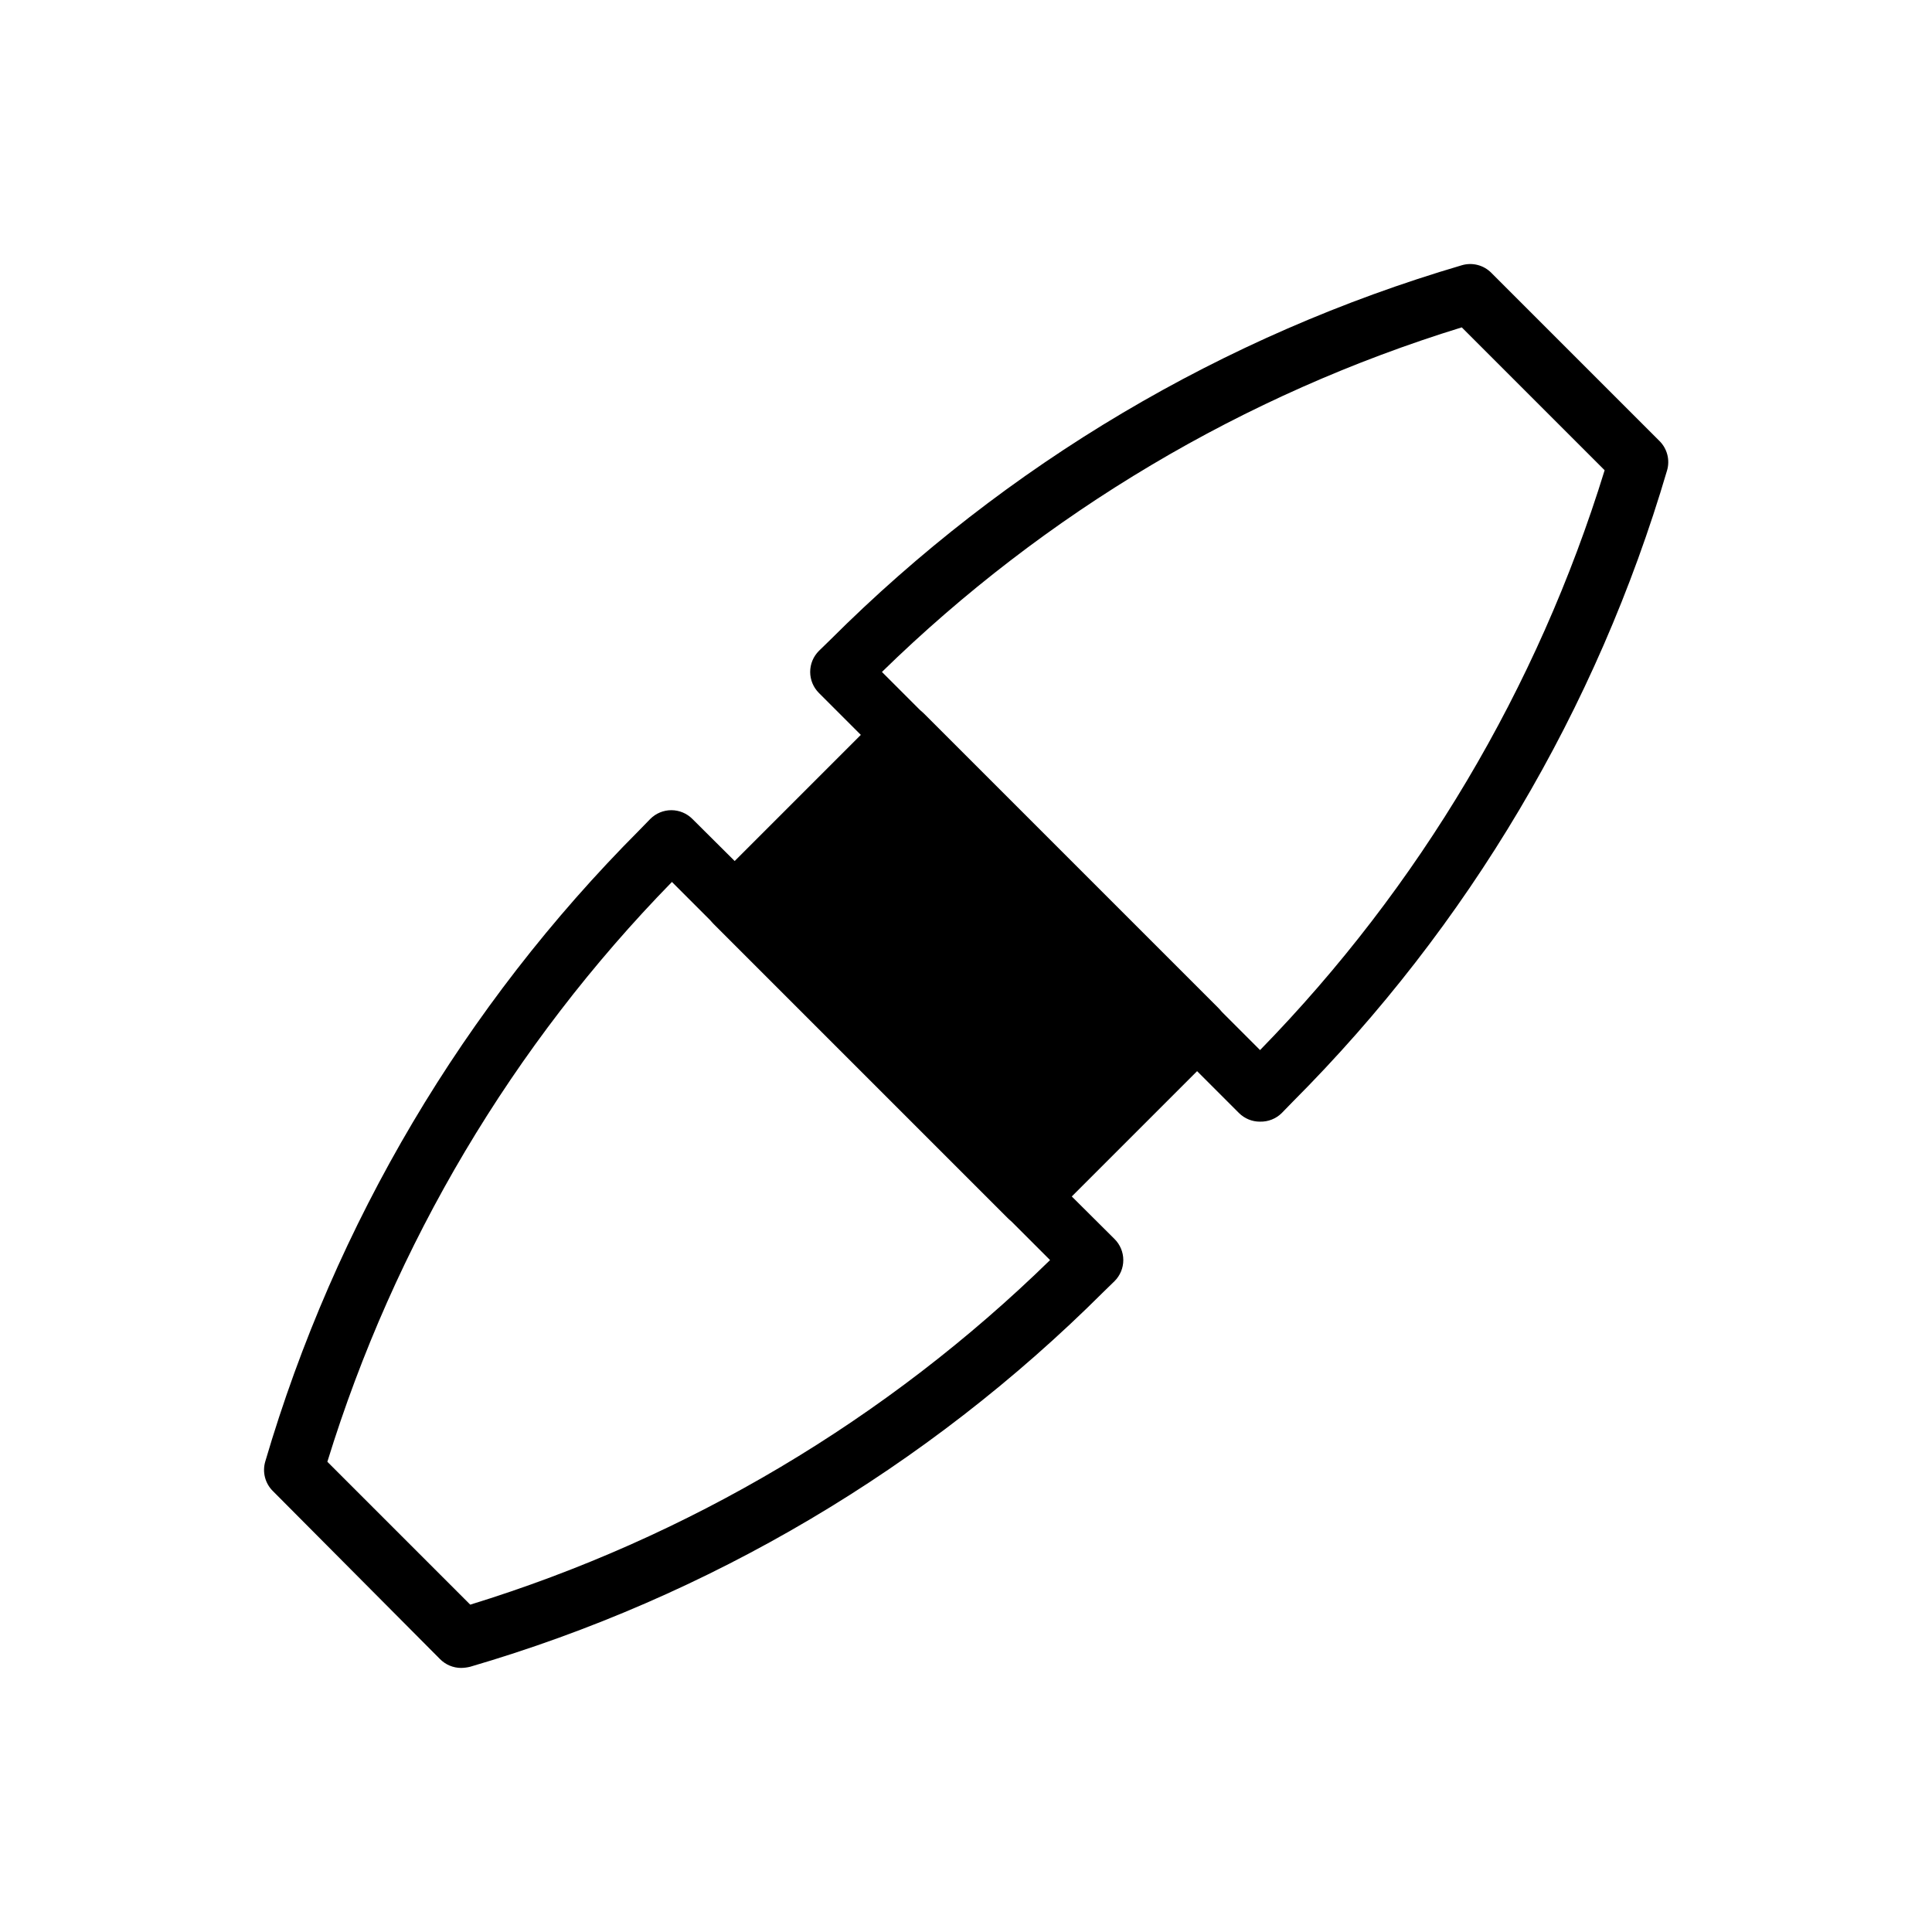 <?xml version="1.0" encoding="UTF-8"?>
<!-- Uploaded to: SVG Repo, www.svgrepo.com, Generator: SVG Repo Mixer Tools -->
<svg fill="#000000" width="800px" height="800px" version="1.1" viewBox="144 144 512 512" xmlns="http://www.w3.org/2000/svg">
 <g>
  <path d="m416.69 469.11c-2.094 0.016-4.106-0.809-5.59-2.281l-77.934-77.934c-1.488-1.477-2.328-3.488-2.328-5.59 0-2.098 0.84-4.109 2.328-5.59l44.555-44.555c1.48-1.488 3.492-2.328 5.59-2.328 2.102 0 4.113 0.84 5.59 2.328l77.934 77.934c1.492 1.477 2.328 3.492 2.328 5.59s-0.836 4.109-2.328 5.59l-44.555 44.555c-1.488 1.473-3.496 2.297-5.59 2.281z"/>
  <path d="m349.94 383.3 33.398-33.398 66.797 66.797-33.398 33.398z"/>
  <path d="m477.93 441.25c-2.09 0.016-4.102-0.809-5.586-2.281l-111.31-111.31c-1.488-1.48-2.328-3.492-2.328-5.59 0-2.102 0.84-4.113 2.328-5.59l2.992-2.914c46.617-46.551 104.16-80.676 167.36-99.266 2.801-0.832 5.832-0.043 7.871 2.047l44.477 44.477c2.09 2.043 2.879 5.074 2.047 7.871-18.578 63.168-52.676 120.68-99.188 167.28l-2.914 2.992h0.004c-1.527 1.512-3.602 2.336-5.75 2.281zm-100.21-119.18 100.21 100.21c42.223-43.234 73.527-95.91 91.316-153.66l-37.863-37.863c-57.754 17.789-110.43 49.094-153.66 91.316z"/>
  <path d="m266.18 586.02c-2.106-0.012-4.117-0.859-5.59-2.363l-44.242-44.477c-2.09-2.039-2.879-5.07-2.047-7.871 18.555-63.16 52.629-120.67 99.109-167.28l2.914-2.992c1.477-1.488 3.488-2.328 5.586-2.328 2.102 0 4.113 0.84 5.59 2.328l111.86 111.31c1.488 1.477 2.328 3.488 2.328 5.586 0 2.102-0.84 4.113-2.328 5.59l-2.992 2.914c-46.73 46.605-104.41 80.738-167.75 99.266-0.797 0.199-1.617 0.305-2.438 0.316zm-35.426-54.633 37.863 37.863c57.754-17.789 110.43-49.094 153.66-91.316l-100.21-100.21c-42.223 43.234-73.527 95.91-91.316 153.66z"/>
 </g>
</svg>